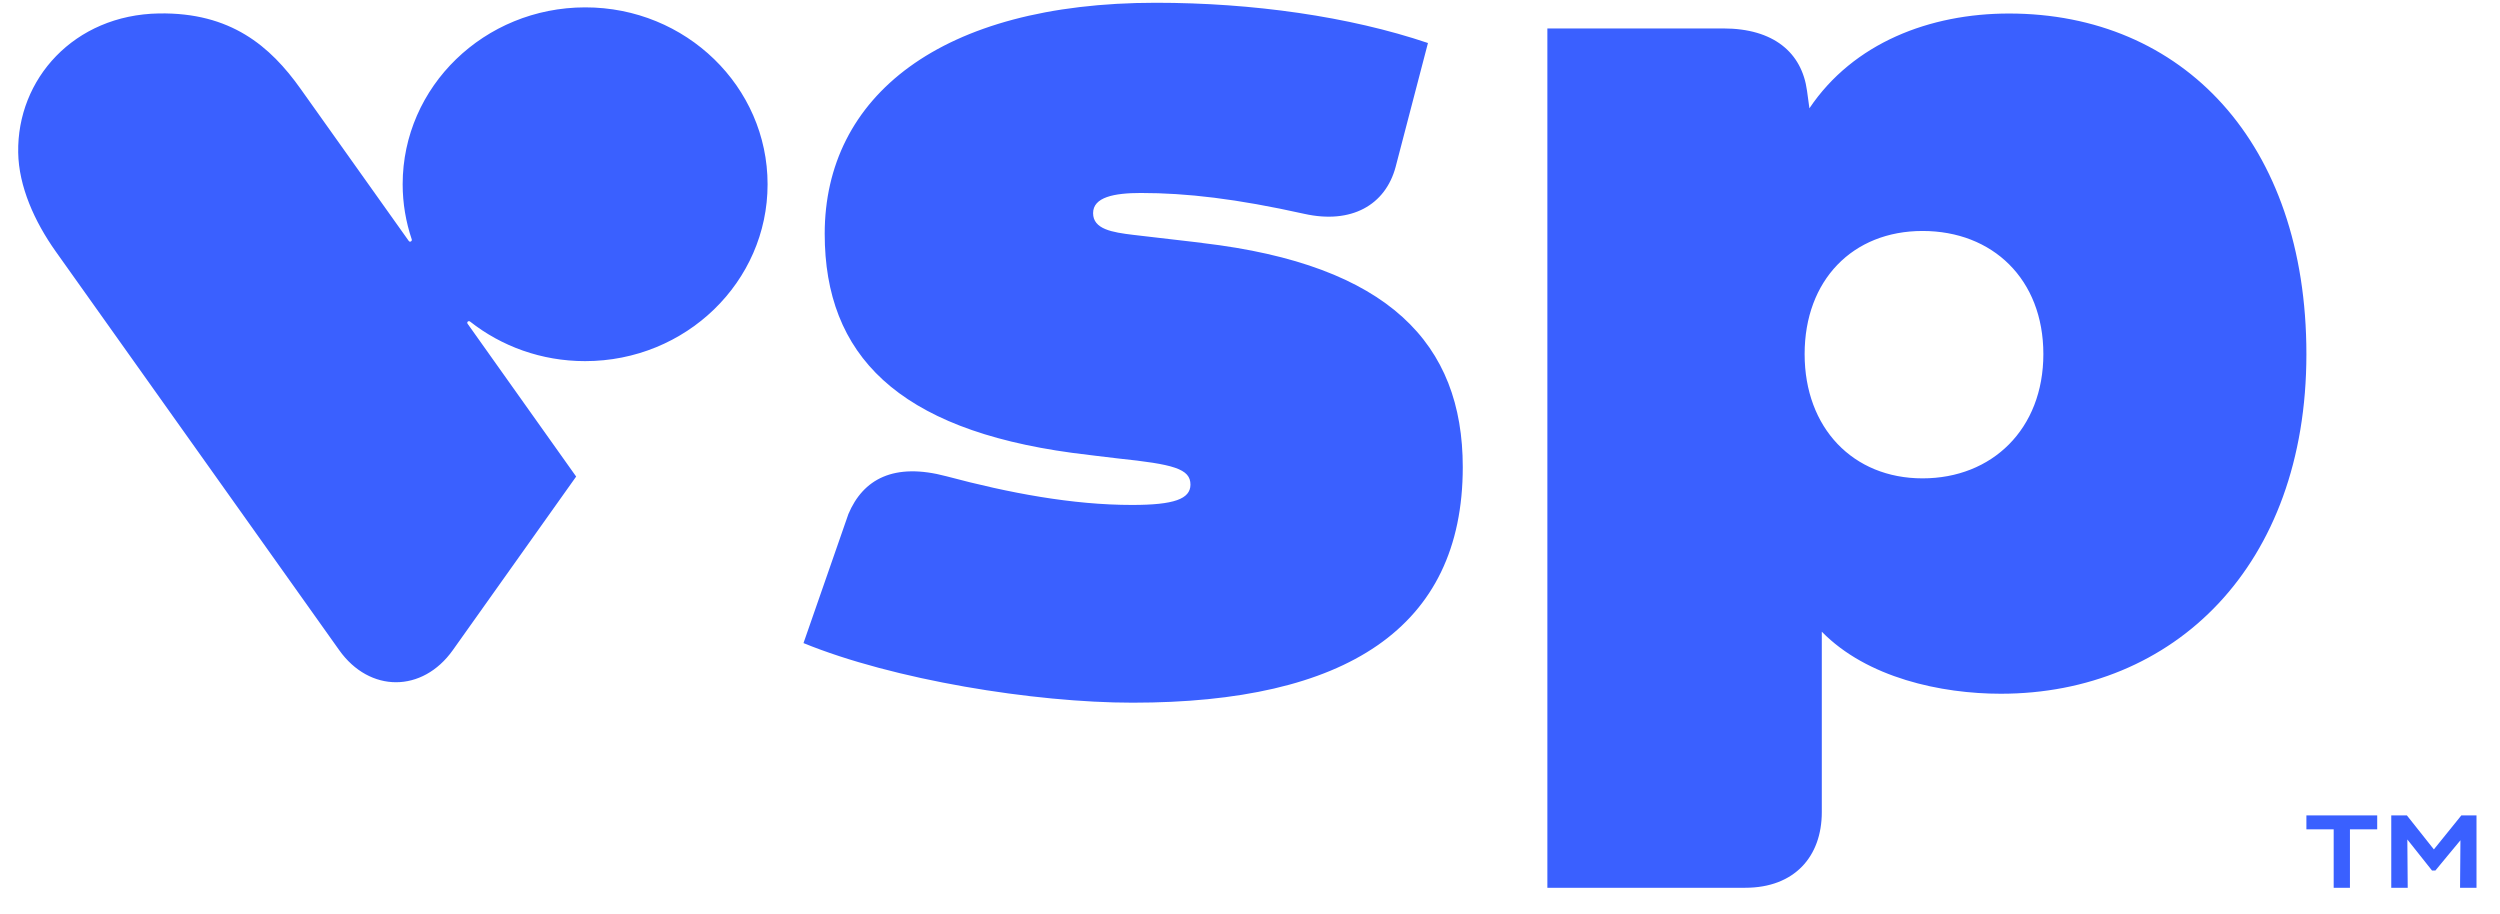 <svg width="93" height="34" viewBox="0 0 93 34" fill="none" xmlns="http://www.w3.org/2000/svg">
<path d="M74.735 0.503C71.789 0.503 68.943 1.597 67.31 4.029L67.221 3.377C67.03 1.953 65.974 1.058 64.105 1.058H57.562V33.025H64.922C66.757 33.025 67.771 31.86 67.771 30.212V23.499C69.452 25.218 72.216 25.807 74.427 25.807C80.874 25.807 85.798 21.056 85.798 13.172C85.798 5.288 81.182 0.503 74.735 0.503ZM71.519 17.795C68.933 17.795 67.132 15.921 67.132 13.172C67.132 10.423 68.919 8.592 71.519 8.592C74.12 8.592 76.013 10.382 76.013 13.172C76.013 15.961 74.106 17.795 71.519 17.795ZM44.722 9.036C44.462 9.006 42.897 8.824 42.159 8.737C41.37 8.643 40.663 8.525 40.663 7.929C40.663 7.334 41.445 7.179 42.44 7.179C44.141 7.179 45.986 7.391 48.525 7.956C50.267 8.343 51.538 7.633 51.918 6.206L53.12 1.6C50.192 0.611 46.591 0.103 42.996 0.103C34.977 0.103 30.679 3.599 30.679 8.696C30.679 13.212 33.399 15.965 39.884 16.846C40.147 16.883 41.333 17.024 41.596 17.055C43.635 17.27 44.291 17.432 44.285 18.034C44.278 18.559 43.68 18.784 42.118 18.784C39.891 18.784 37.54 18.34 35.21 17.718C33.245 17.193 32.107 17.829 31.561 19.121L29.89 23.923C33.218 25.285 38.459 26.14 42.135 26.14C50.042 26.14 54.415 23.381 54.415 17.375C54.415 12.785 51.661 9.854 44.729 9.04L44.722 9.036ZM17.395 12.044C17.378 12.021 17.378 11.991 17.395 11.97C17.415 11.944 17.456 11.94 17.484 11.96C18.652 12.882 20.142 13.434 21.765 13.434C25.516 13.434 28.554 10.487 28.554 6.856C28.554 3.225 25.52 0.271 21.768 0.274C18.017 0.278 14.979 3.222 14.979 6.853C14.979 7.569 15.099 8.259 15.317 8.905C15.328 8.939 15.31 8.972 15.276 8.986C15.249 8.996 15.222 8.986 15.205 8.962L11.183 3.306C10.052 1.714 8.58 0.456 5.914 0.5C2.751 0.553 0.629 2.942 0.677 5.675C0.697 6.933 1.281 8.239 2.074 9.356L12.618 24.185C13.749 25.777 15.714 25.777 16.845 24.185L21.433 17.728L17.395 12.044Z" fill="#3A60FF"/>
<path d="M89.567 33.025L89.553 31.228L90.472 32.385H90.595C90.722 32.224 91.401 31.416 91.528 31.258L91.514 33.025H92.126V30.333H91.562L90.54 31.598L89.536 30.333H88.955V33.025H89.567ZM86.813 33.025H87.418V30.851H88.432V30.333H85.798V30.851H86.813V33.025Z" fill="#3A60FF"/>
</svg>
